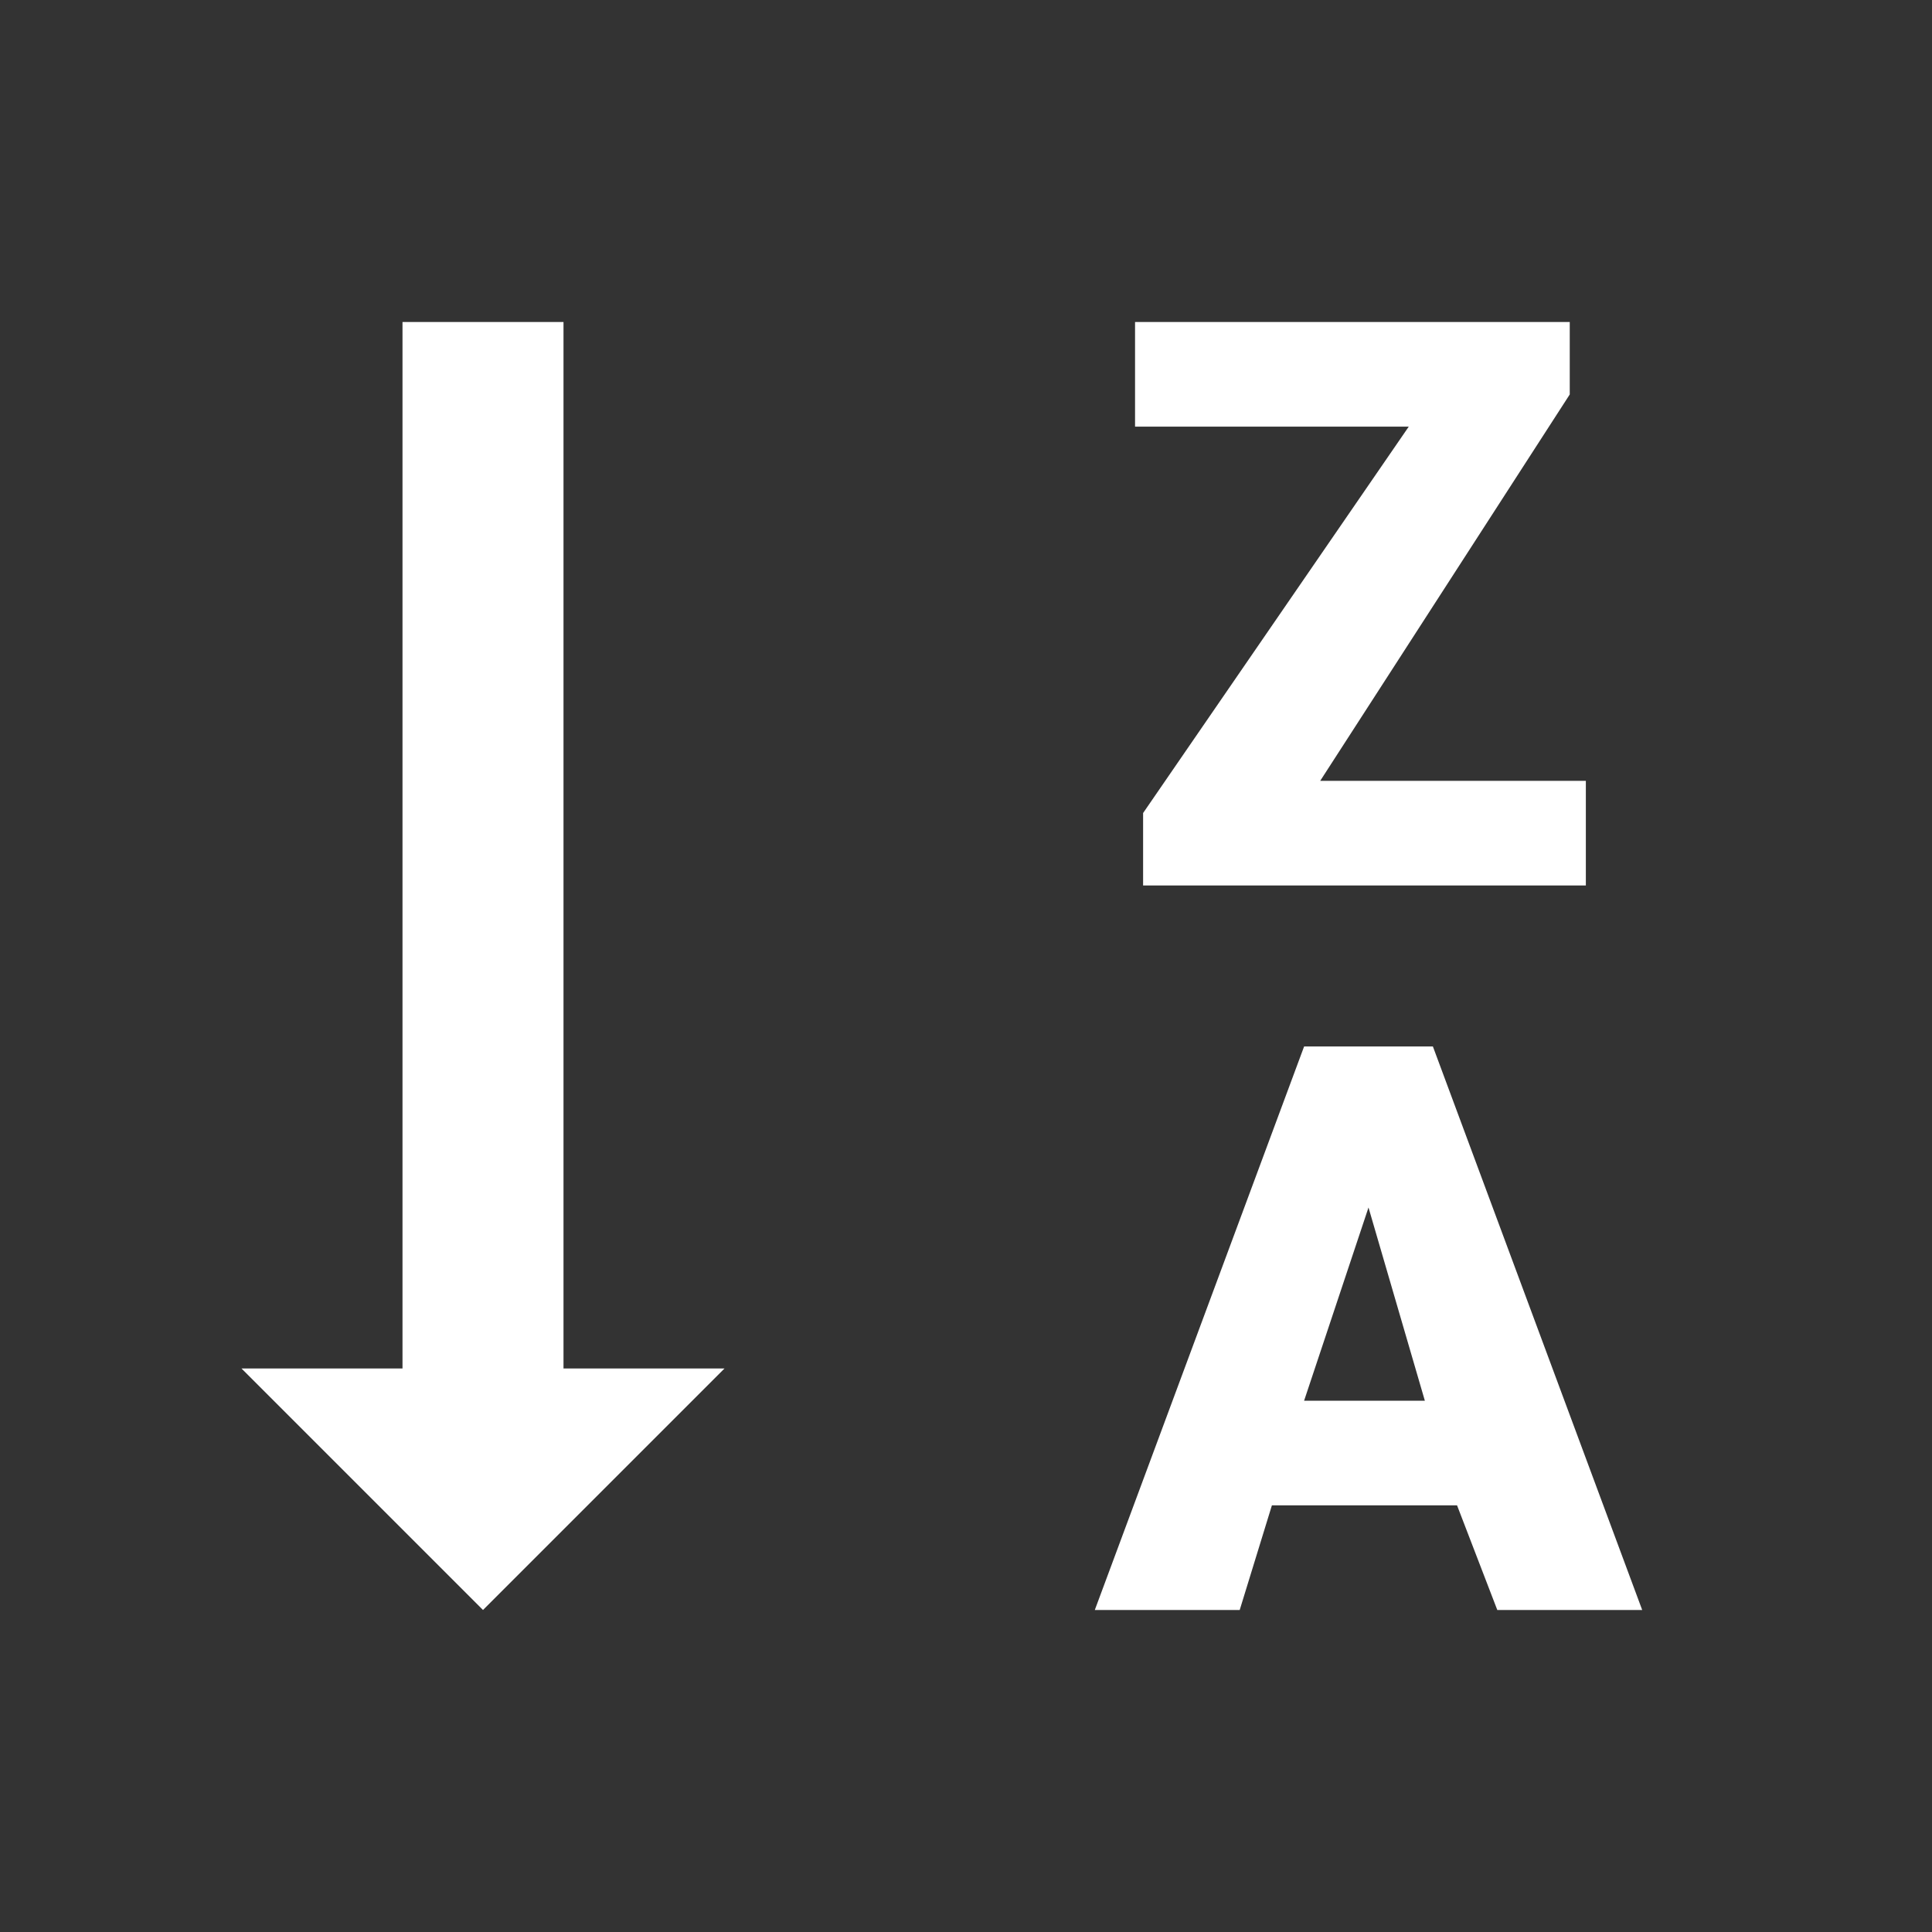 <?xml version="1.0" encoding="utf-8"?>
<!-- Generator: Adobe Illustrator 22.1.0, SVG Export Plug-In . SVG Version: 6.00 Build 0)  -->
<svg version="1.1" id="Ebene_1" xmlns="http://www.w3.org/2000/svg" xmlns:xlink="http://www.w3.org/1999/xlink" x="0px" y="0px"
	 width="24px" height="24px" viewBox="0 0 24 24" style="enable-background:new 0 0 24 24;" xml:space="preserve">
<rect x="0" y="0" width="24" height="24" fill="#333333" stroke="none"/>
<style type="text/css">
	.st0{fill:#FFFFFF;}
</style>
<path class="st0" d="M7,17h2l-3,3l-3-3h2V4h2V17z"/>
<g>
	<g>
		<path class="st0" d="M18.1,18.7h-2.3L15.4,20h-1.8l2.6-7h1.6l2.6,7h-1.8L18.1,18.7z M16.2,17.4h1.5L17,15L16.2,17.4z"/>
		<path class="st0" d="M16.4,9.7h3.3V11h-5.5v-0.9l3.3-4.8h-3.4V4h5.4v0.9L16.4,9.7z"/>
	</g>
</g>
</svg>
